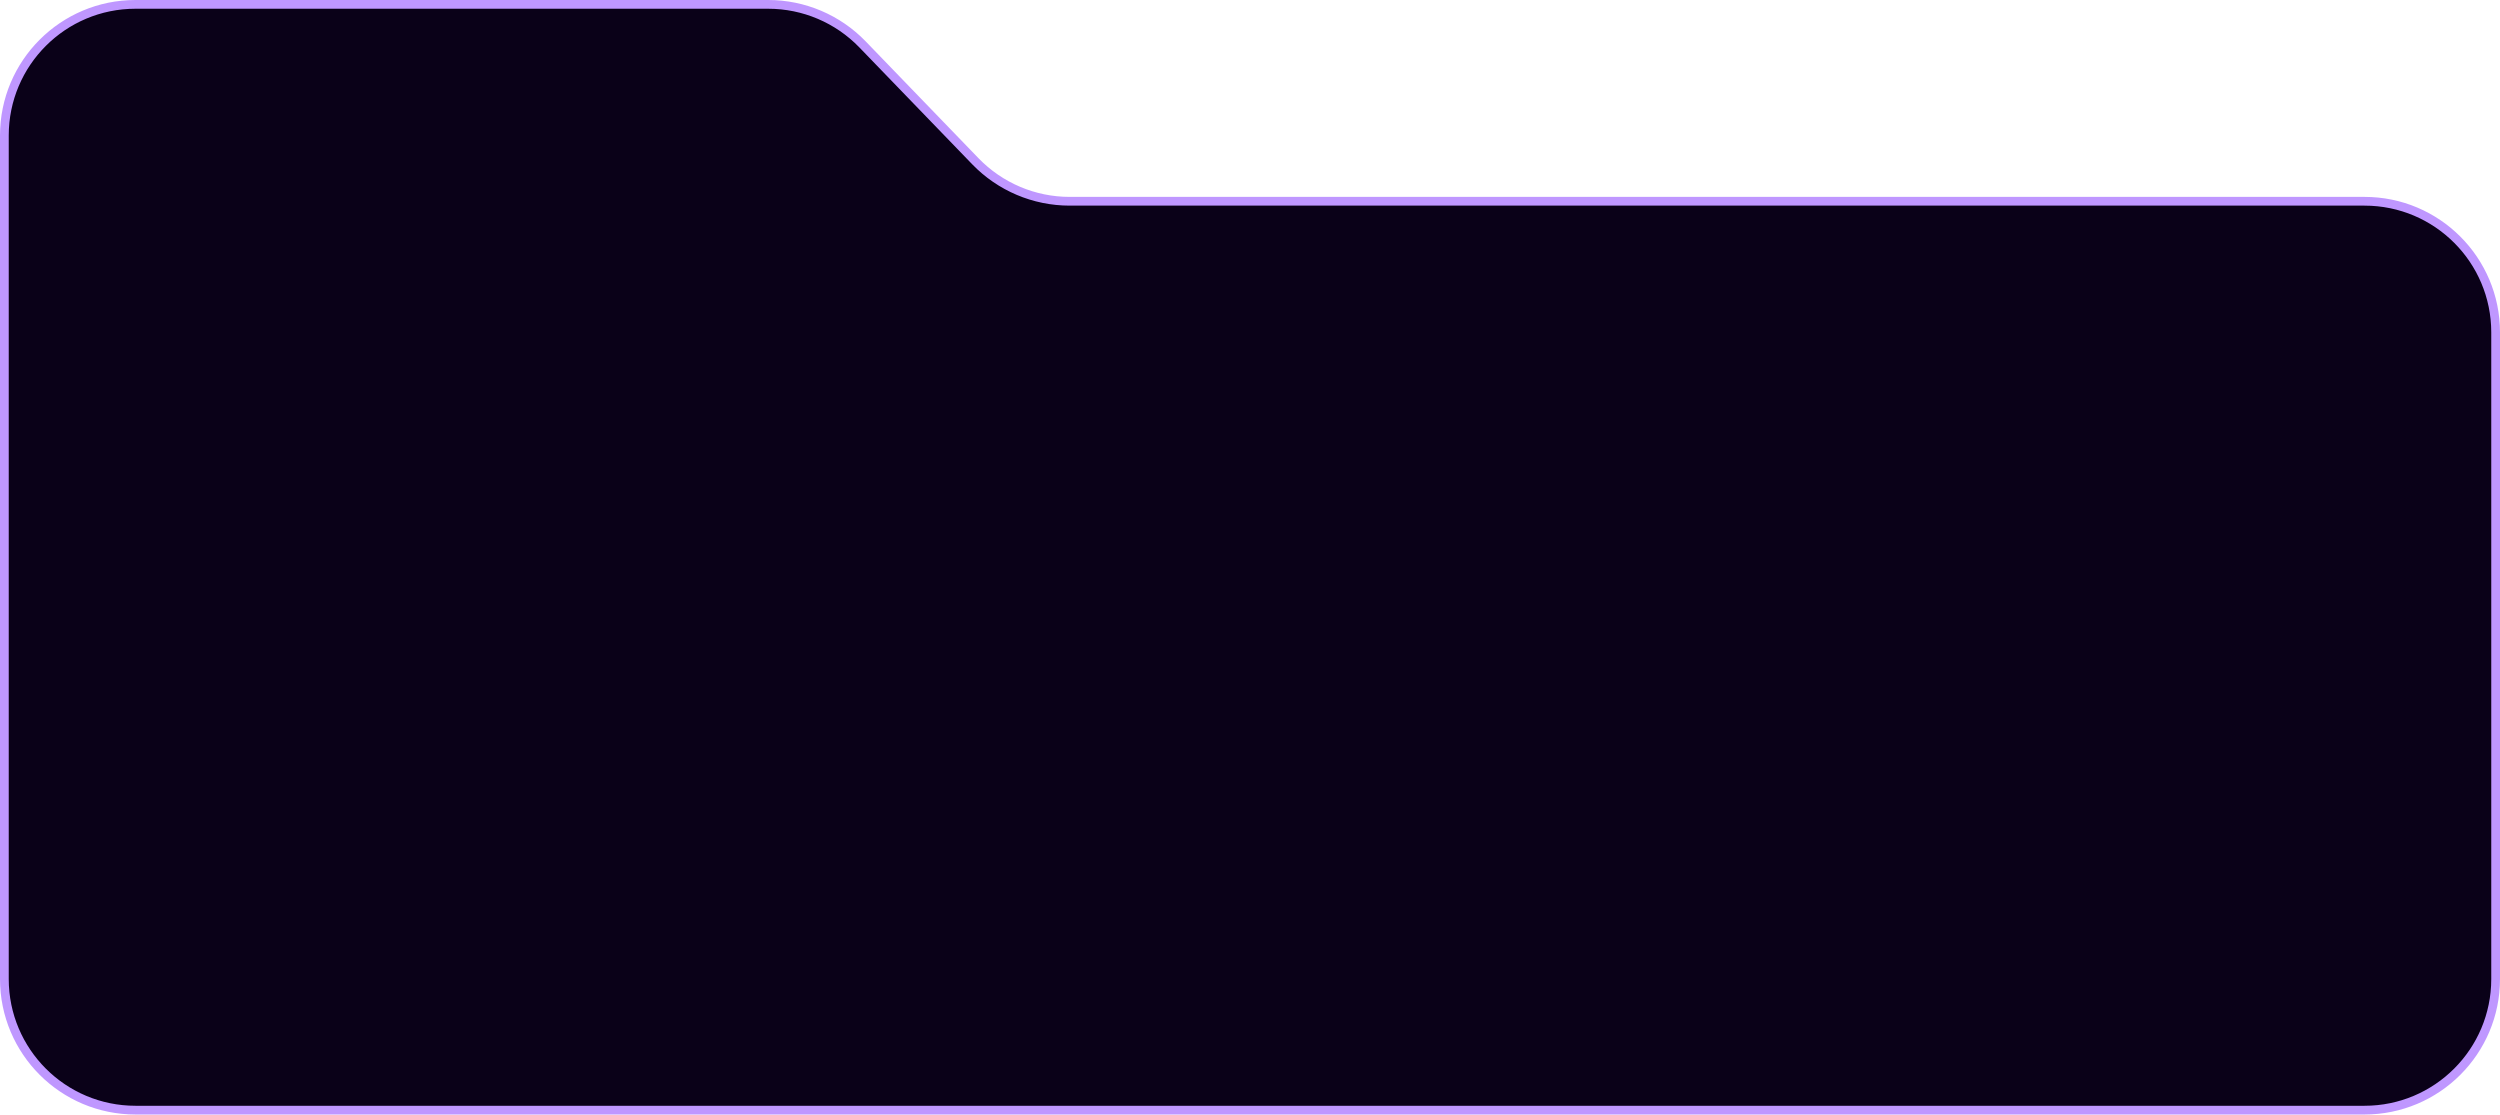 <?xml version="1.0" encoding="UTF-8"?> <svg xmlns="http://www.w3.org/2000/svg" width="572" height="255" viewBox="0 0 572 255" fill="none"><path d="M571 224V76.049C571 59.48 557.569 46.049 541 46.049H244.735C236.596 46.049 228.807 42.742 223.154 36.888L197.346 10.161C191.693 4.306 183.904 1 175.765 1H31C14.431 1 1 14.431 1 31V224C1 240.569 14.431 254 31 254H541C557.569 254 571 240.569 571 224Z" fill="#0A0118" stroke="#BF97FF" stroke-width="2"></path></svg> 